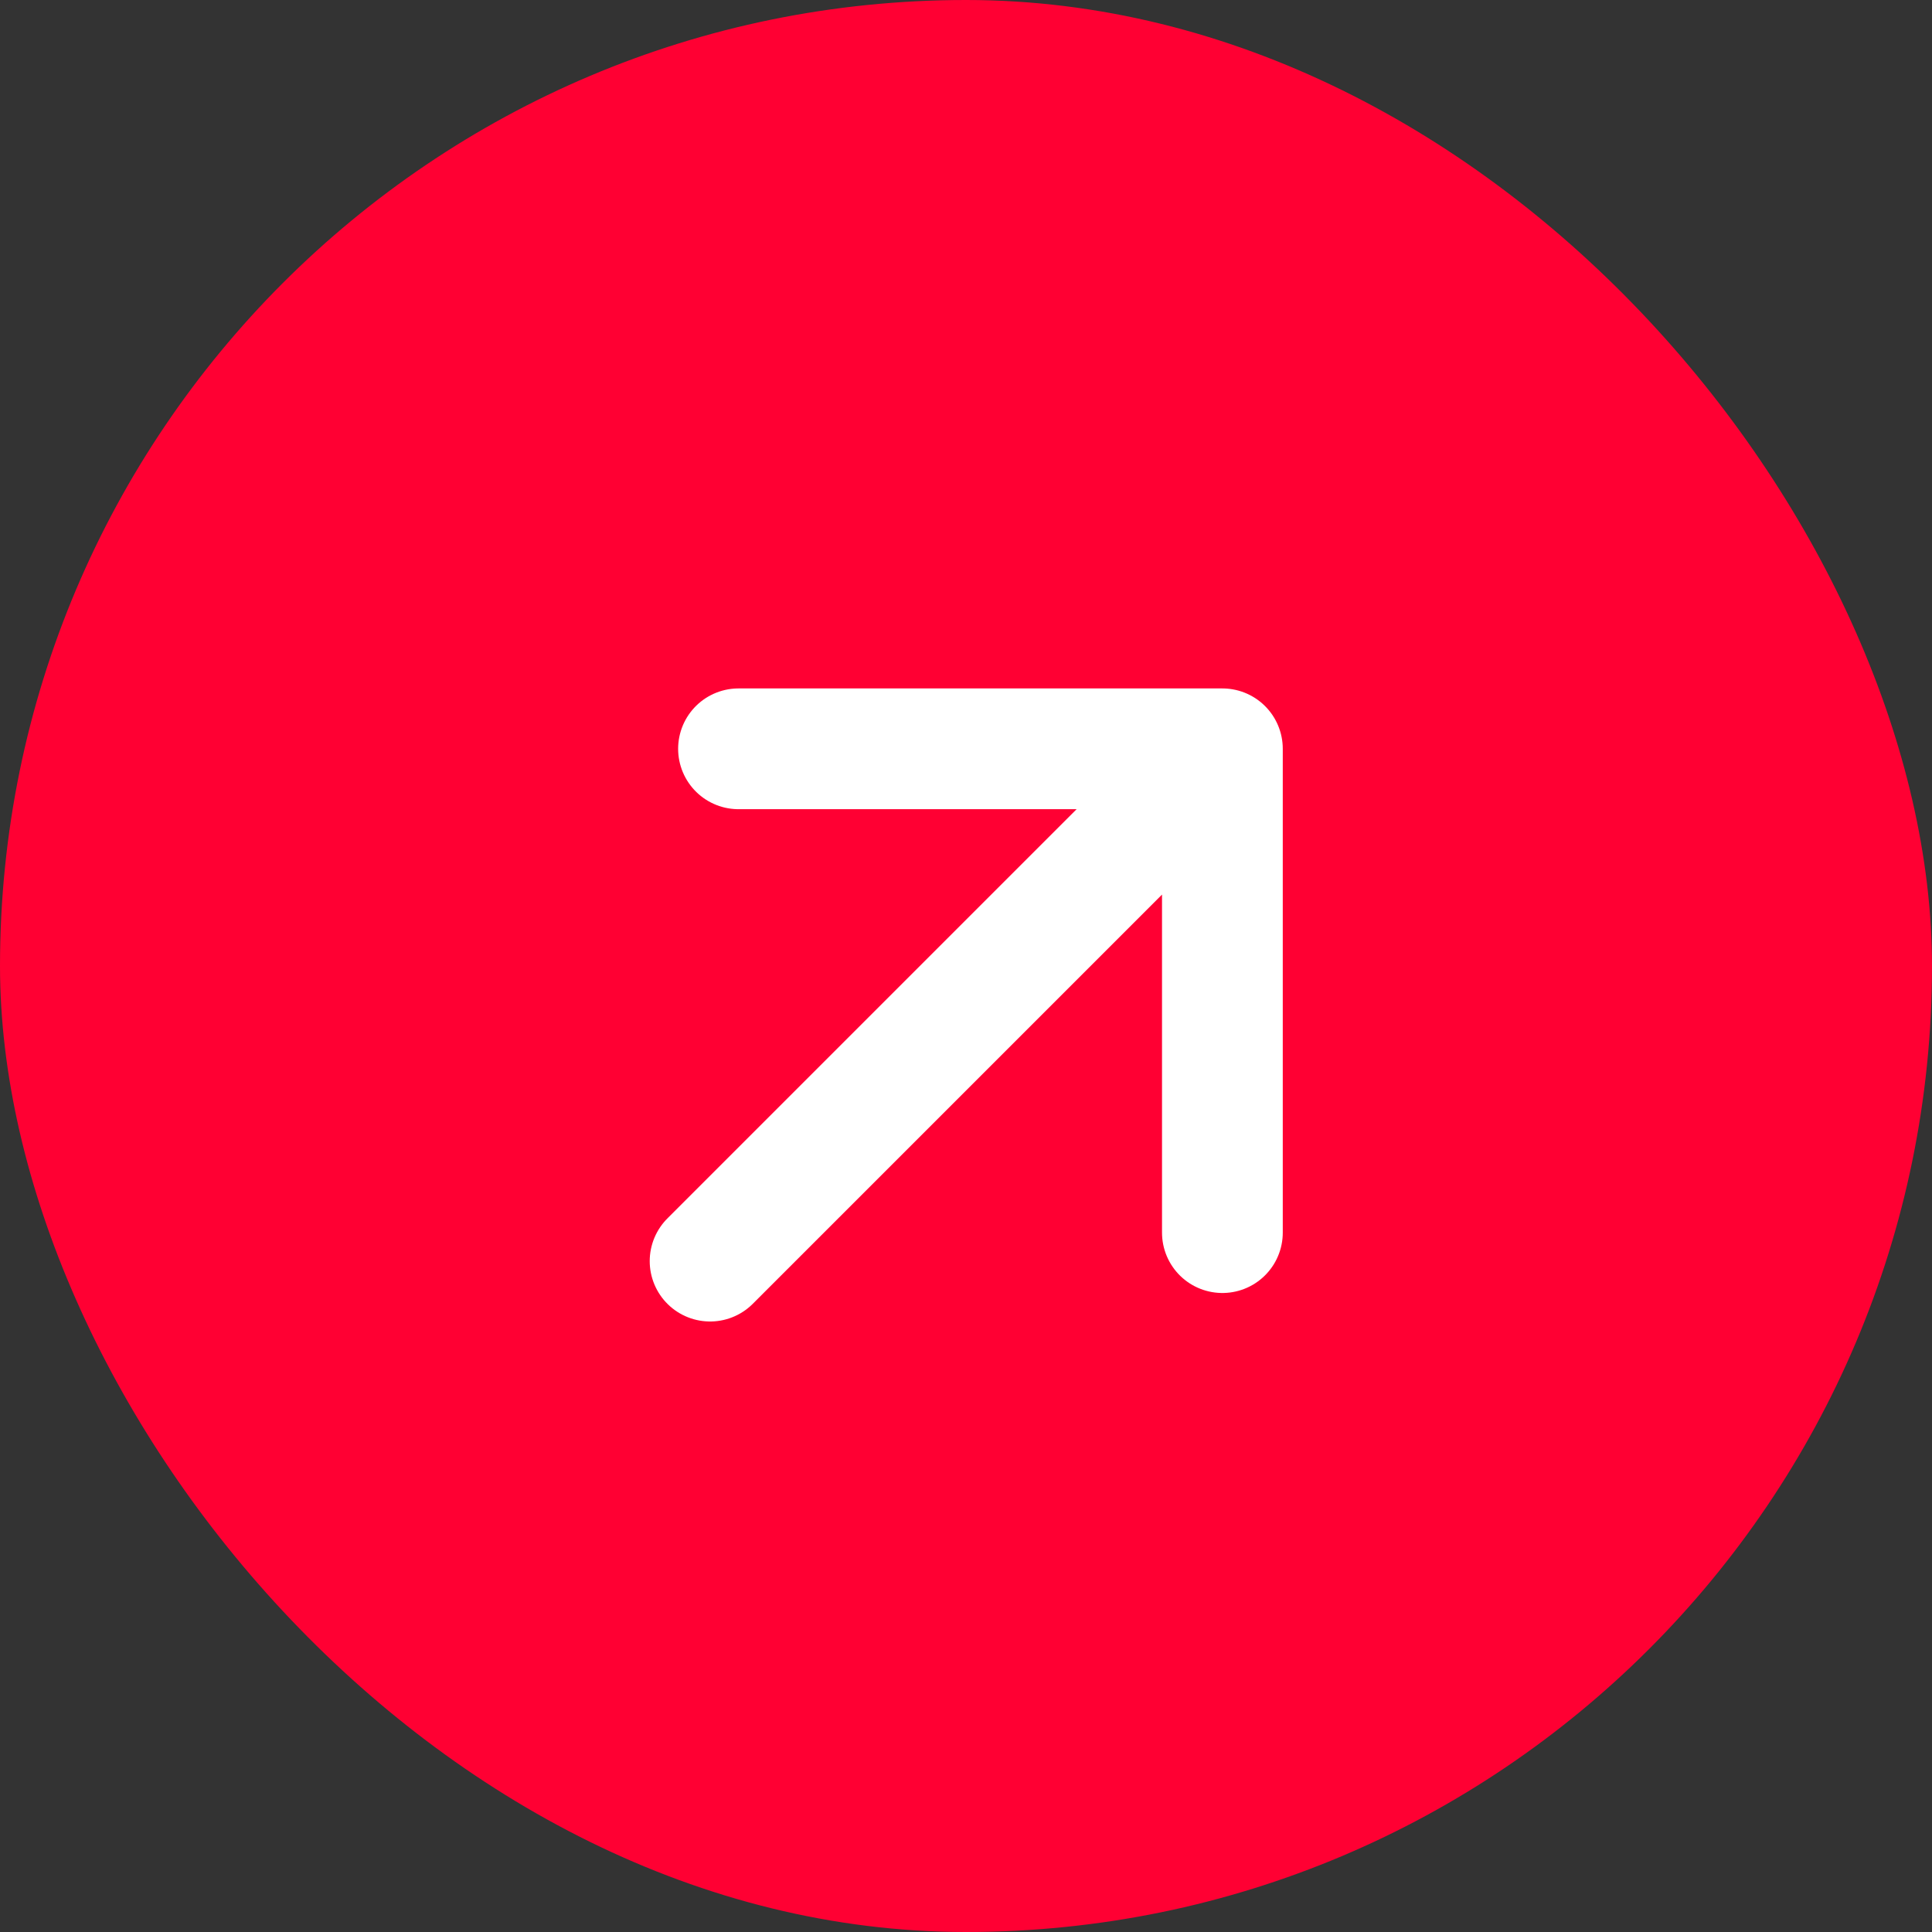 <?xml version="1.0" encoding="UTF-8"?> <svg xmlns="http://www.w3.org/2000/svg" width="24" height="24" viewBox="0 0 24 24" fill="none"><rect x="0" y="0" width="24" height="24" fill="#333333" stroke="none"/><rect width="24" height="24" rx="12" fill="#FF0033"></rect><path d="M8.821 15.666L15.185 9.302M15.185 9.302V15.312M15.185 9.302H9.174" stroke="white" stroke-width="1.5" stroke-linecap="round" stroke-linejoin="round"></path></svg> 